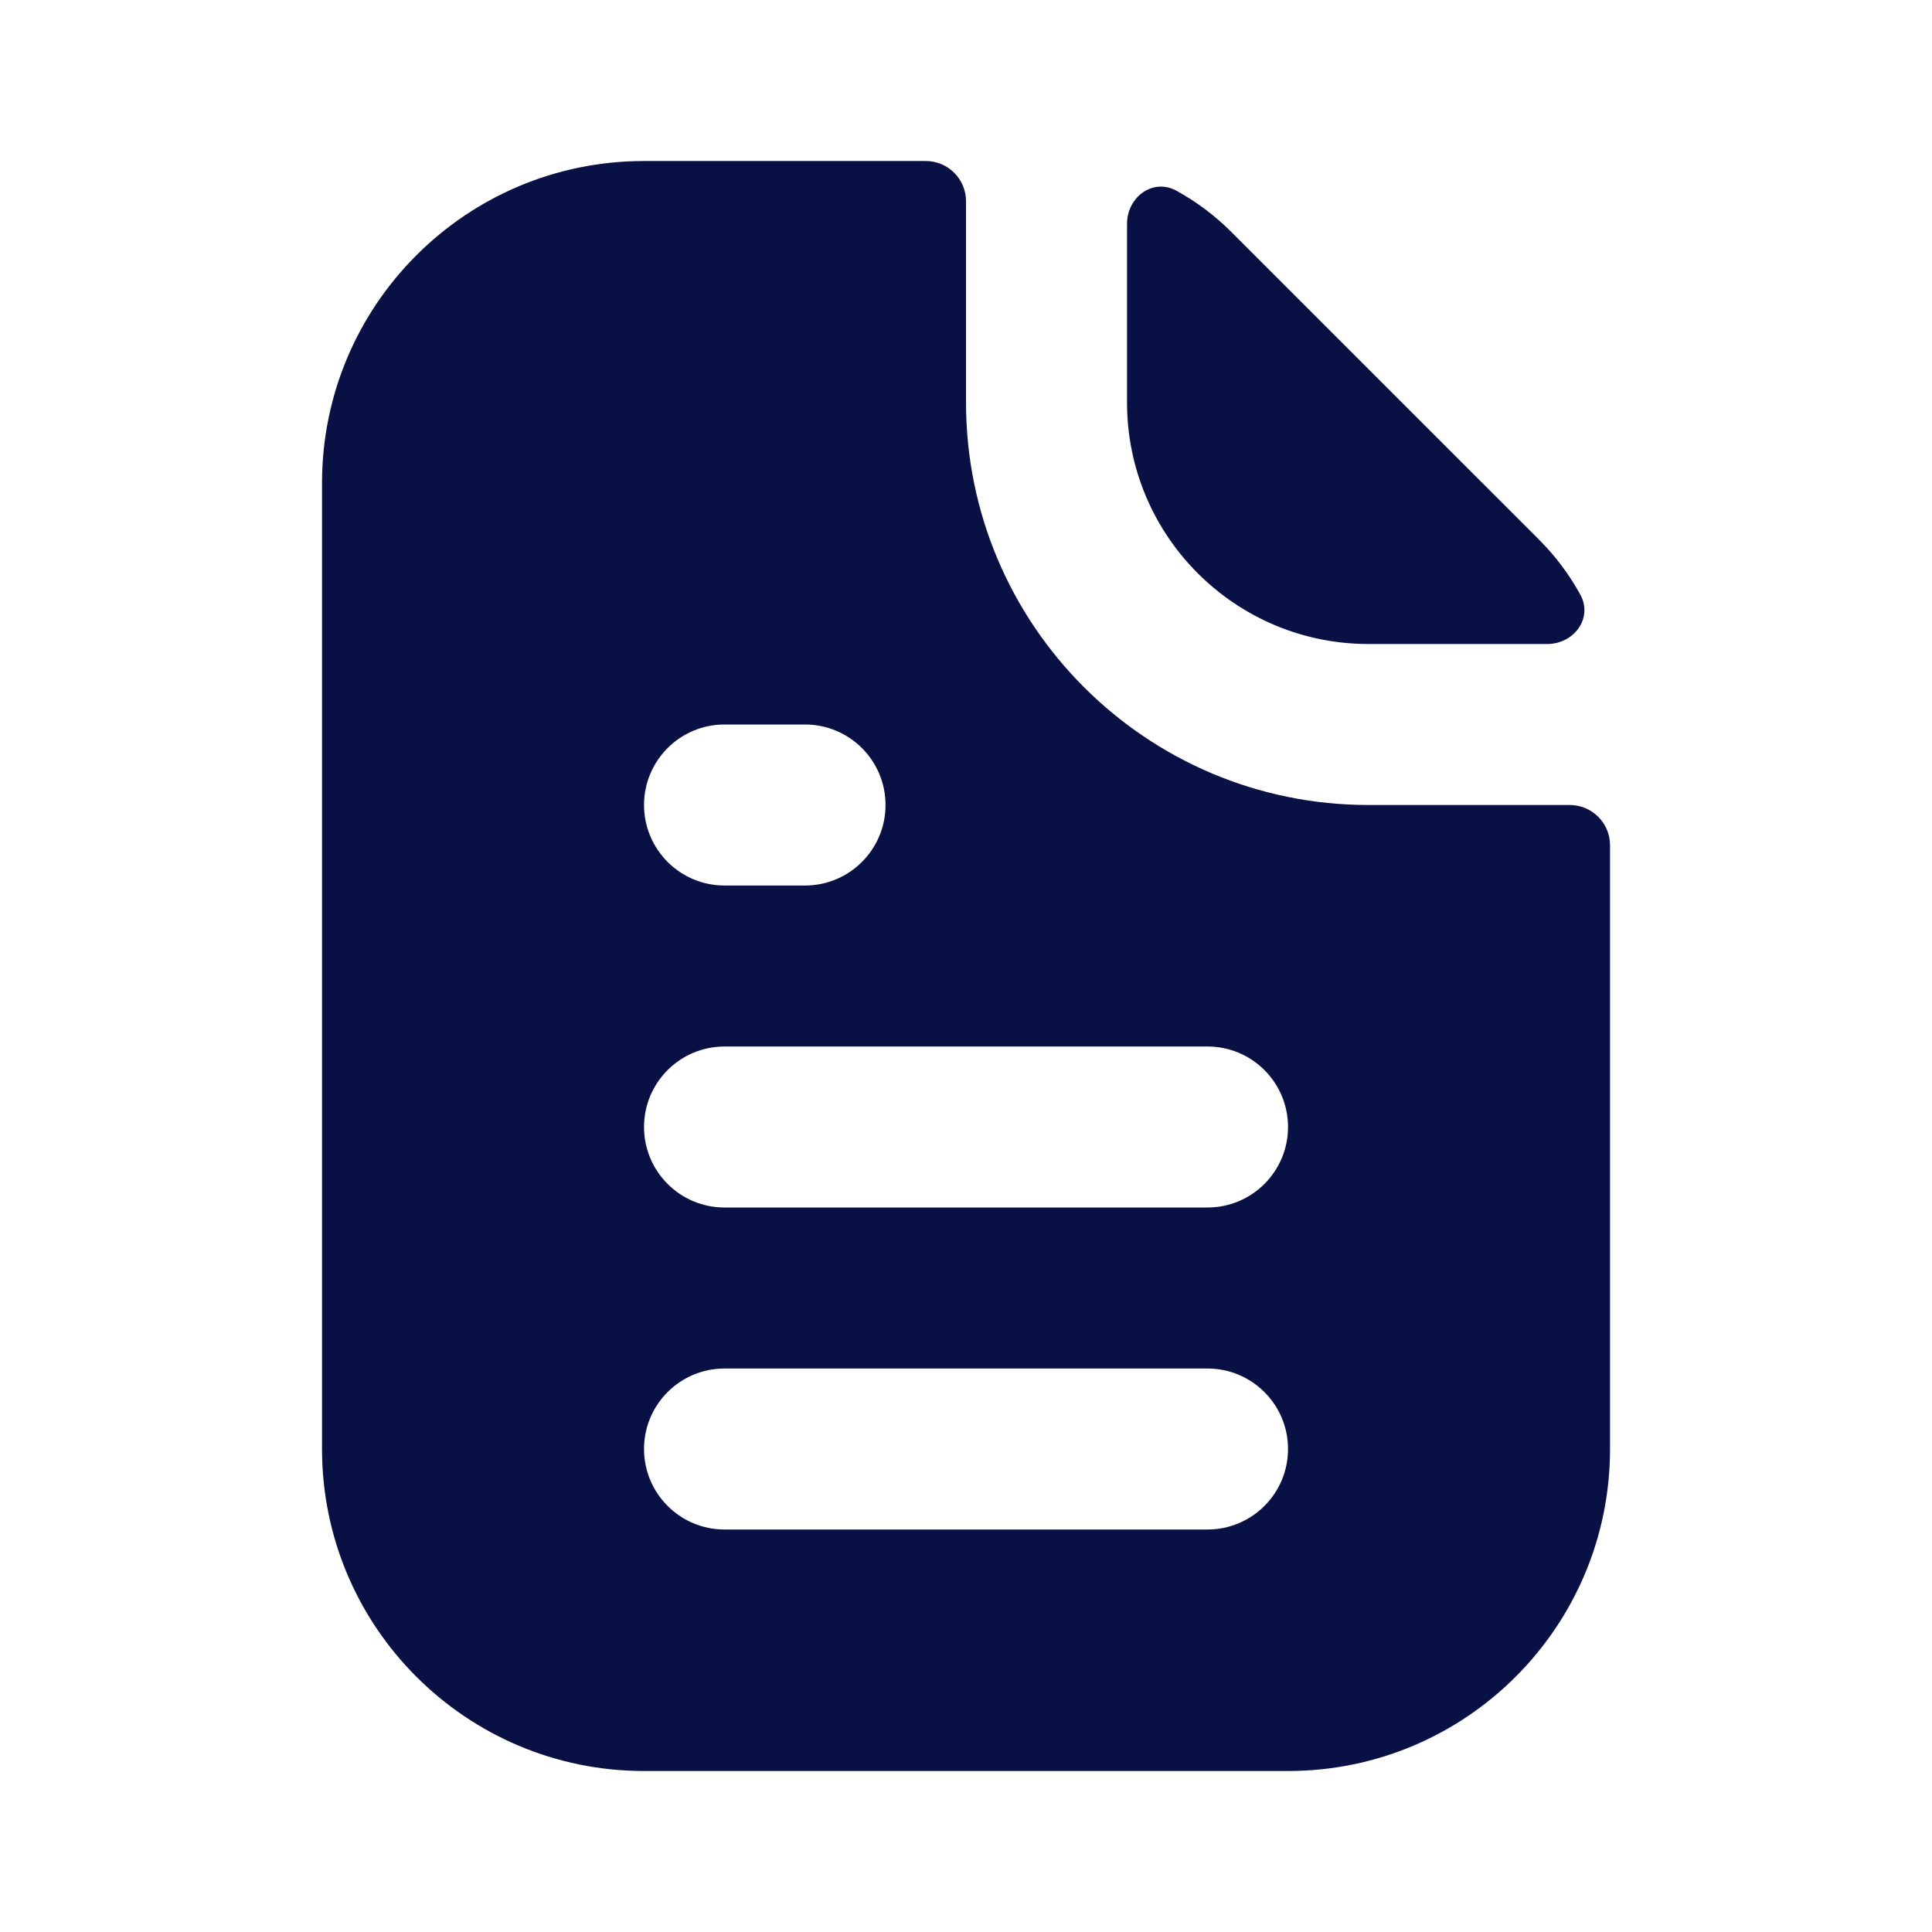 <?xml version="1.0" encoding="UTF-8"?> <svg xmlns="http://www.w3.org/2000/svg" width="100" height="100" viewBox="0 0 100 100" fill="none"><path fill-rule="evenodd" clip-rule="evenodd" d="M50.001 10.417C50.001 9.266 49.069 8.334 47.918 8.334H33.335C24.13 8.334 16.668 15.795 16.668 25V75C16.668 84.205 24.13 91.667 33.335 91.667H66.668C75.873 91.667 83.335 84.205 83.335 75V43.75C83.335 42.6 82.402 41.667 81.251 41.667H70.835C59.329 41.667 50.001 32.339 50.001 20.834V10.417ZM80.082 33.334C81.468 33.334 82.463 31.996 81.798 30.781C81.233 29.749 80.52 28.793 79.674 27.946L63.722 11.995C62.875 11.148 61.919 10.435 60.888 9.87C59.672 9.205 58.335 10.2 58.335 11.586V20.834C58.335 27.737 63.931 33.334 70.835 33.334H80.082ZM37.501 37.5C35.2 37.5 33.335 39.366 33.335 41.667C33.335 43.968 35.2 45.834 37.501 45.834H41.668C43.969 45.834 45.835 43.968 45.835 41.667C45.835 39.366 43.969 37.5 41.668 37.5H37.501ZM33.335 58.334C33.335 56.032 35.2 54.167 37.501 54.167H62.501C64.802 54.167 66.668 56.032 66.668 58.334C66.668 60.635 64.802 62.5 62.501 62.5H37.501C35.2 62.5 33.335 60.635 33.335 58.334ZM33.335 75C33.335 72.699 35.2 70.834 37.501 70.834H62.501C64.802 70.834 66.668 72.699 66.668 75C66.668 77.301 64.802 79.167 62.501 79.167H37.501C35.2 79.167 33.335 77.301 33.335 75Z" fill="#091144"></path></svg> 
